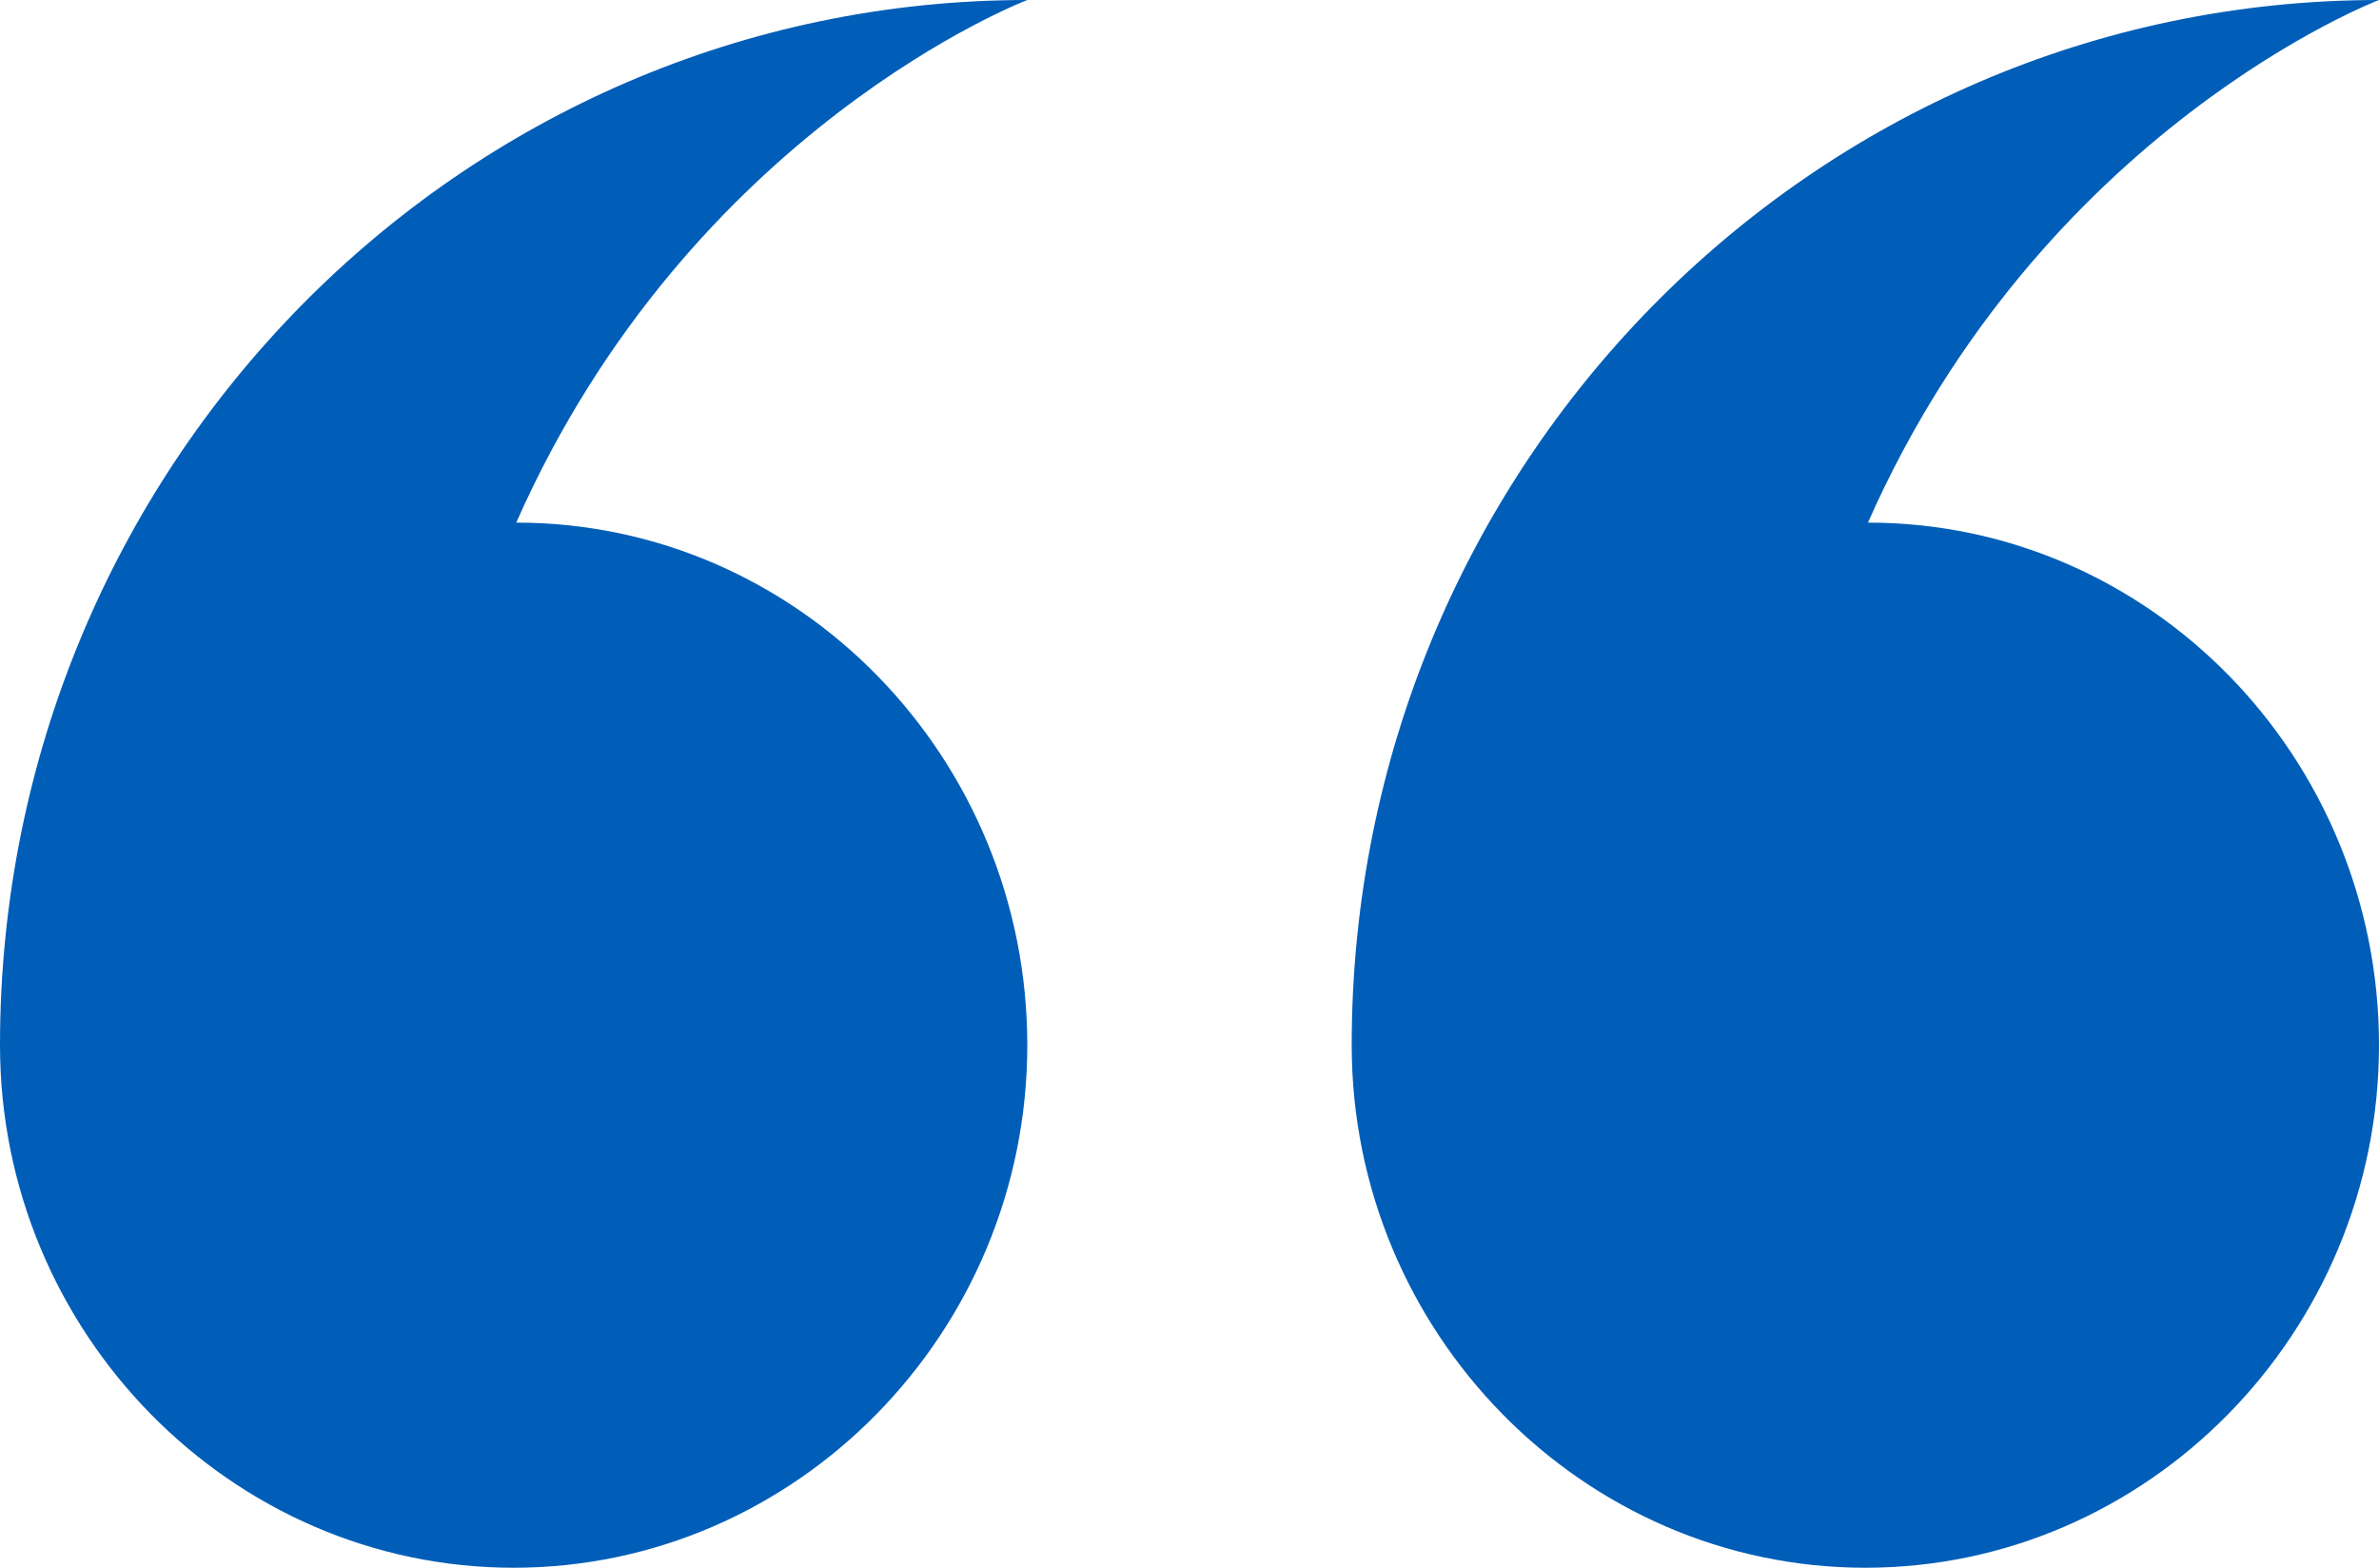 <?xml version="1.0" encoding="UTF-8"?>
<svg width="44px" height="29px" viewBox="0 0 44 29" version="1.1" xmlns="http://www.w3.org/2000/svg" xmlns:xlink="http://www.w3.org/1999/xlink">
    <!-- Generator: Sketch 59.1 (86144) - https://sketch.com -->
    <title>quote-mark-start-icon-blue</title>
    <desc>Created with Sketch.</desc>
    <g id="Page-1" stroke="none" stroke-width="1" fill="none" fill-rule="evenodd">
        <g id="quote-mark-start-icon-blue" fill="#005EB8" fill-rule="nonzero">
            <path d="M34.548,9.667 C39.773,9.667 44,14.017 44,19.333 C44,24.65 39.725,29 34.5,29 C29.275,29 25,24.65 25,19.333 C25,8.651 33.502,2.27373675e-13 44,2.27373675e-13 C44,2.27373675e-13 37.777,2.368 34.548,9.667 L34.548,9.667 Z M19,19.333 C19,24.65 14.725,29 9.5,29 C4.275,29 0,24.65 0,19.333 C0,8.651 8.502,2.27373675e-13 19,2.27373675e-13 C19,2.27373675e-13 12.777,2.368 9.548,9.667 C14.773,9.667 19,14.017 19,19.333 L19,19.333 Z" id="Shape"></path>
        </g>
    </g>
</svg>